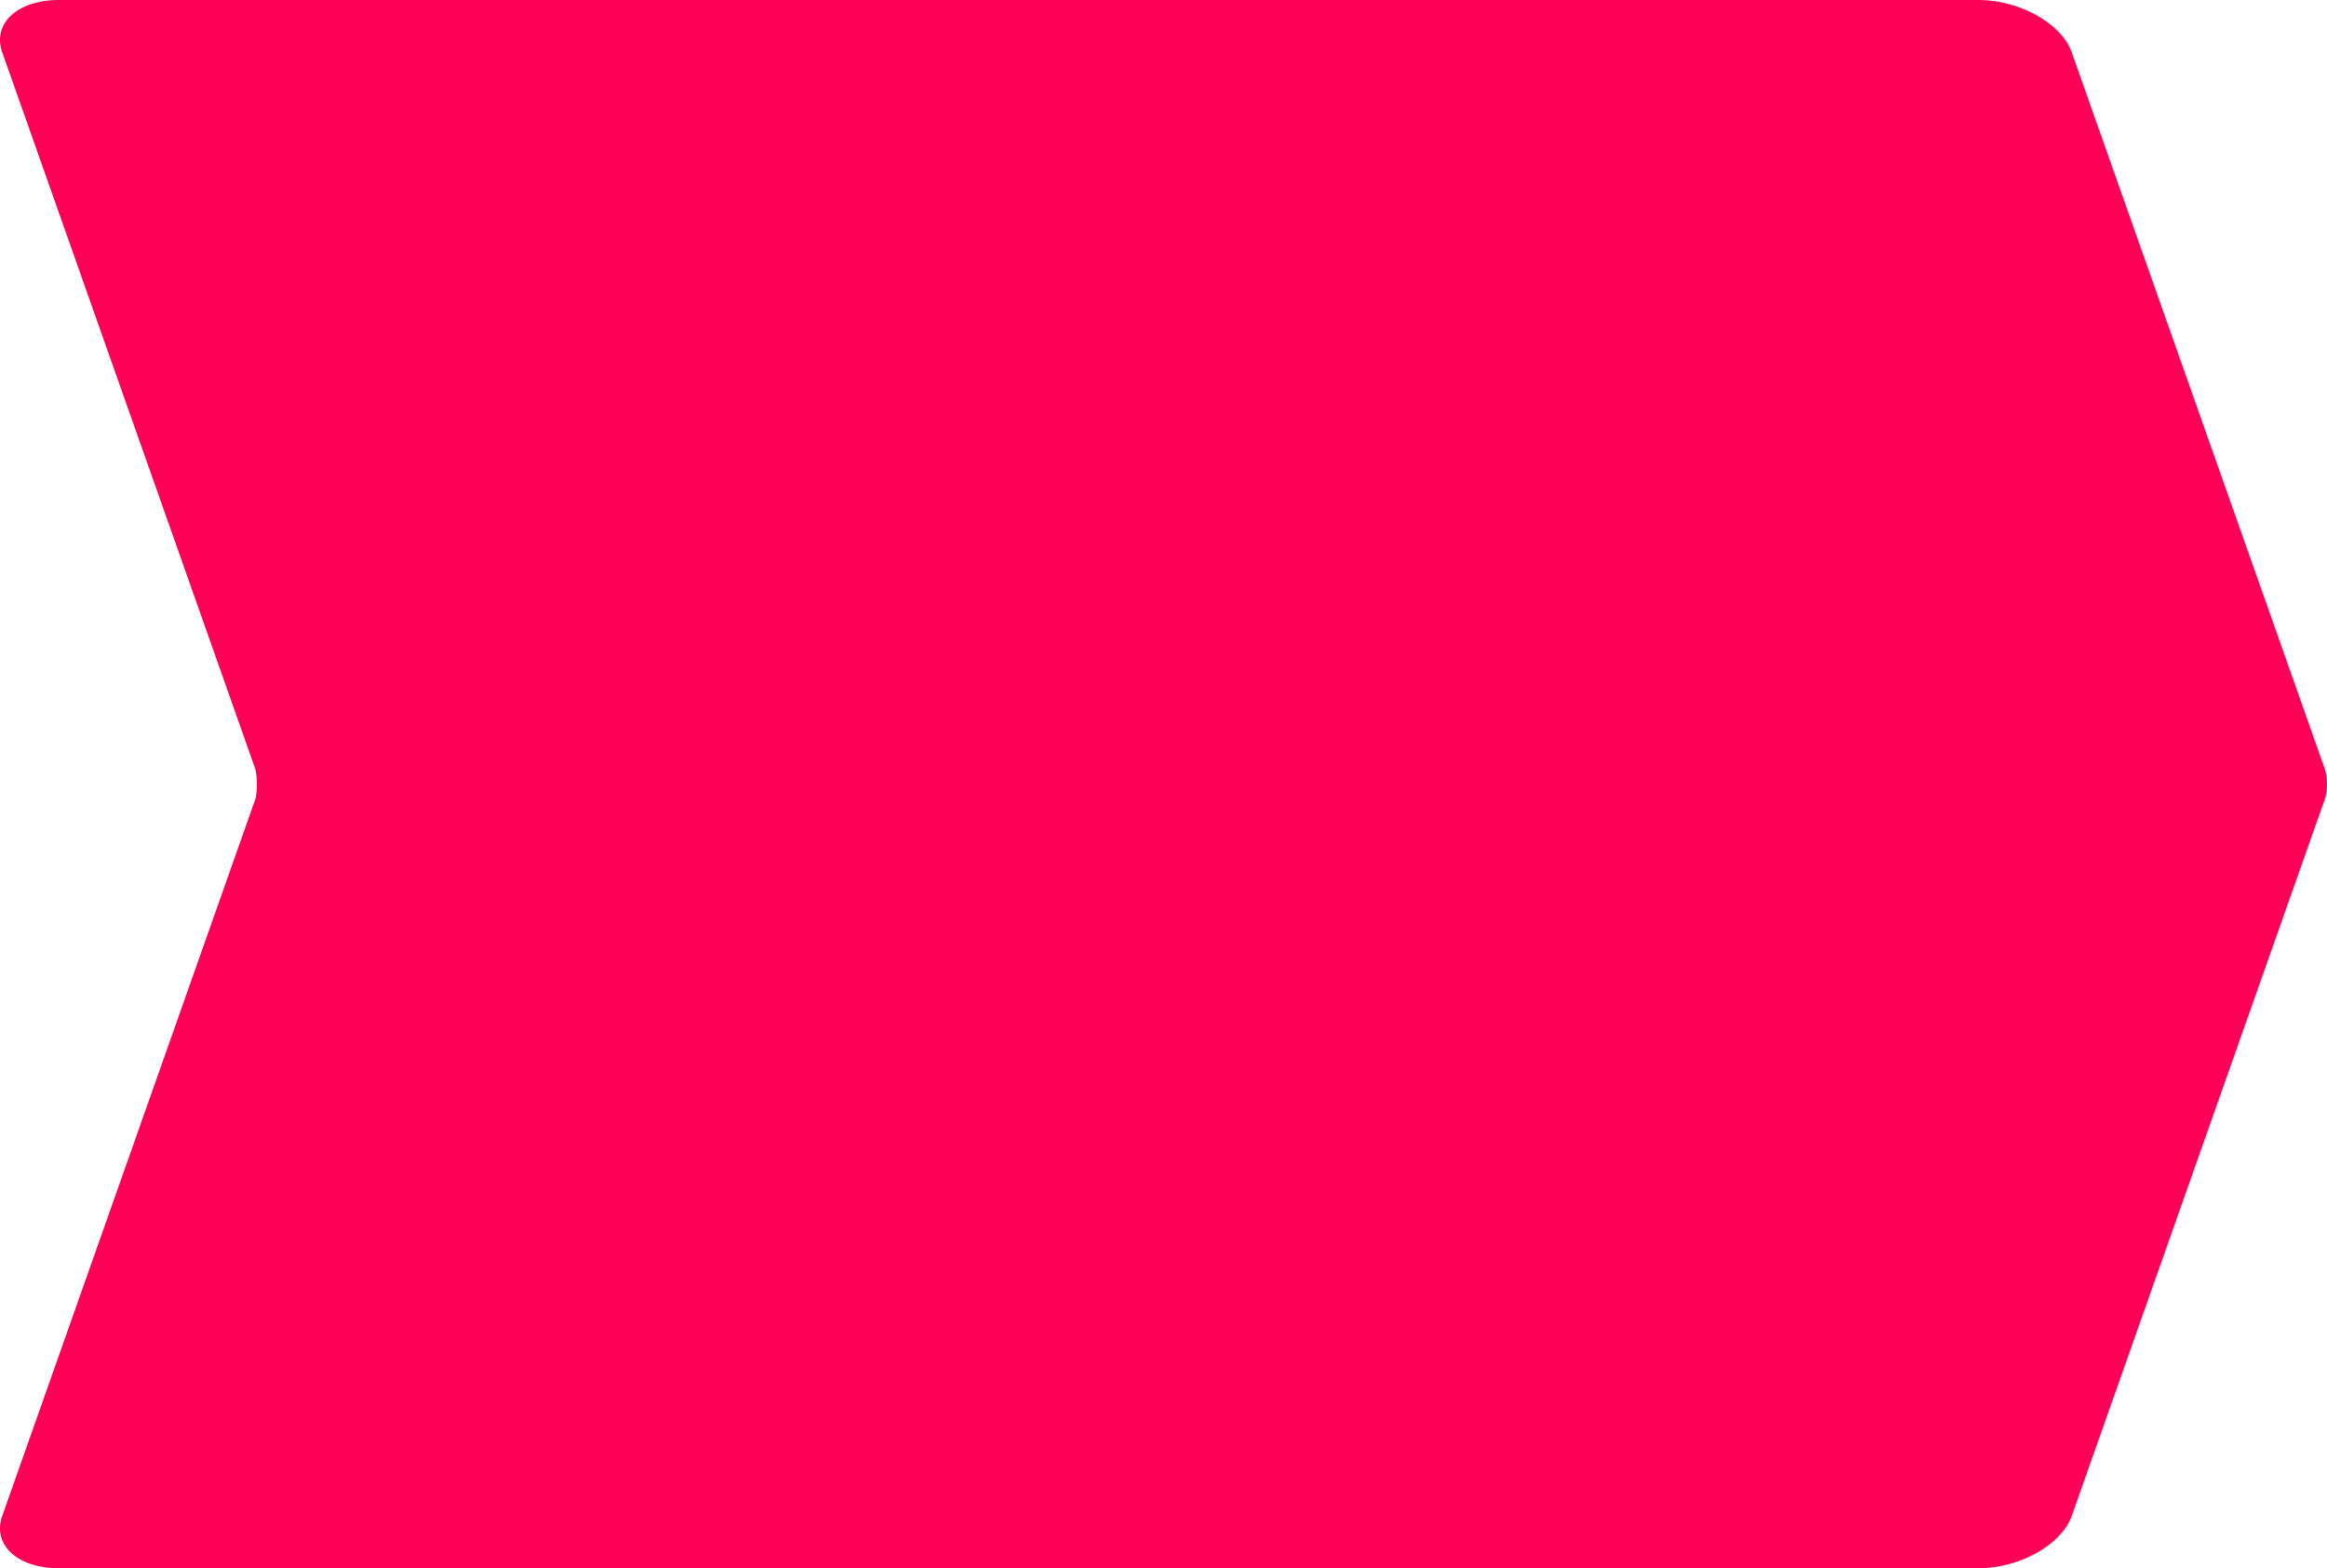 <svg xmlns="http://www.w3.org/2000/svg" width="192.684" height="129.891" viewBox="0 0 192.684 129.891"><defs><style>.a{fill:#ff0057;}</style></defs><path class="a" d="M399.217,151.448,378.244,92.039c-.845-2.4-4.323-4.342-7.763-4.342H211.58c-3.441,0-5.545,1.944-4.7,4.342l20.973,59.409a6.462,6.462,0,0,1,0,2.387l-20.973,59.41c-.845,2.4,1.259,4.342,4.7,4.342h158.9c3.44,0,6.918-1.944,7.763-4.342l20.973-59.41a4.724,4.724,0,0,0,0-2.387Z" transform="translate(-206.693 -87.697)"/></svg>